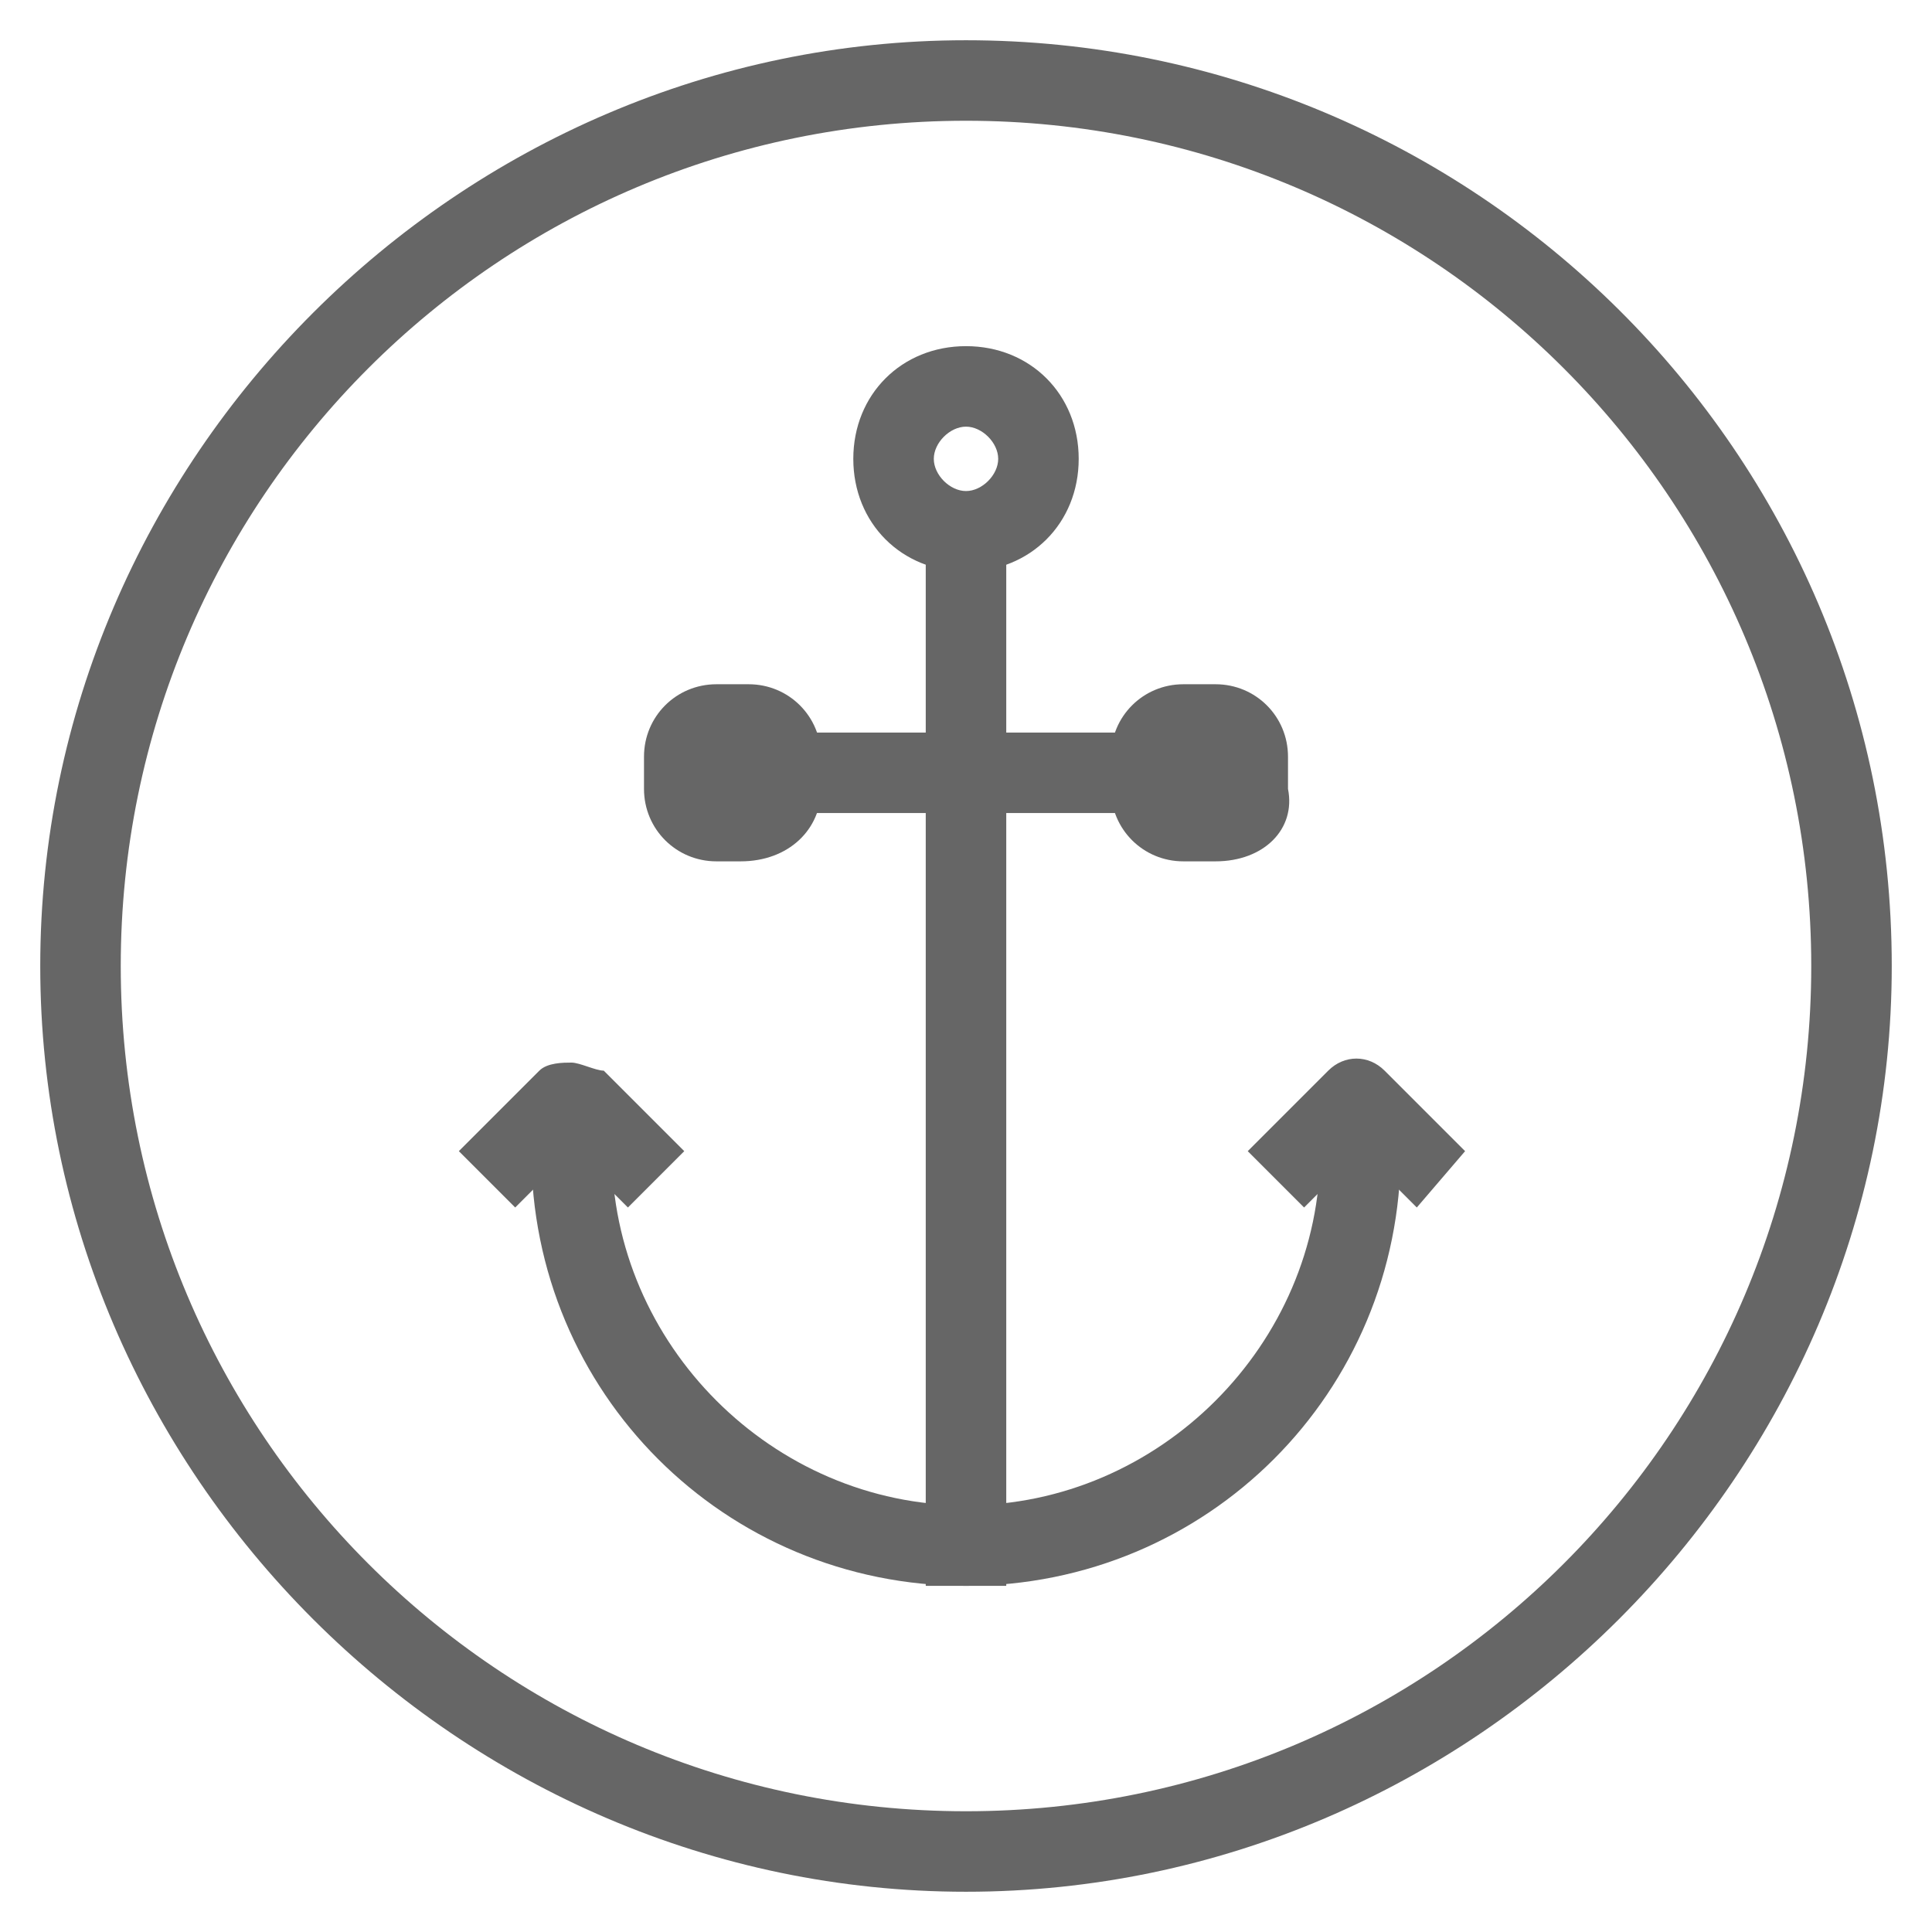 <?xml version="1.0" standalone="no"?><!DOCTYPE svg PUBLIC "-//W3C//DTD SVG 1.1//EN" "http://www.w3.org/Graphics/SVG/1.1/DTD/svg11.dtd"><svg t="1743473721948" class="icon" viewBox="0 0 1024 1024" version="1.1" xmlns="http://www.w3.org/2000/svg" p-id="12640" xmlns:xlink="http://www.w3.org/1999/xlink" width="256" height="256"><path d="M490.667 268.8h42.667v571.733h-42.667z" p-id="12641" fill="#666666"></path><path d="M512 840.533c-128 0-230.4-102.4-230.4-230.4v-21.333h42.667v21.333c0 102.4 85.333 187.733 187.733 187.733 102.4 0 187.733-85.333 187.733-187.733v-21.333h42.667v21.333c0 128-102.4 230.4-230.4 230.4z" p-id="12642" fill="#666666"></path><path d="M273.067 640l-29.867-29.867 42.667-42.667c4.267-4.267 12.8-4.267 17.067-4.267 4.267 0 12.8 4.267 17.067 4.267l42.667 42.667-29.867 29.867-29.867-29.867-29.867 29.867zM750.933 640l-29.867-29.867-29.867 29.867-29.867-29.867 42.667-42.667c8.533-8.533 21.333-8.533 29.867 0l42.667 42.667-25.6 29.867zM512 302.933c-34.133 0-59.733-25.6-59.733-59.733 0-34.133 25.6-59.733 59.733-59.733 34.133 0 59.733 25.6 59.733 59.733 0 34.133-25.6 59.733-59.733 59.733z m0-76.8c-8.533 0-17.067 8.533-17.067 17.067s8.533 17.067 17.067 17.067 17.067-8.533 17.067-17.067-8.533-17.067-17.067-17.067zM349.867 388.267h320v42.667H349.867z" p-id="12643" fill="#666666"></path><path d="M413.867 418.133c0 8.533-8.533 17.067-17.067 17.067h-17.067c-8.533 0-17.067-8.533-17.067-17.067v-17.067c-4.267-8.533 4.267-17.067 17.067-17.067h17.067c8.533 0 17.067 8.533 17.067 17.067v17.067z" p-id="12644" fill="#666666"></path><path d="M392.533 456.533h-12.8c-21.333 0-38.4-17.067-38.4-38.4v-17.067c0-21.333 17.067-38.4 38.4-38.4h17.067c21.333 0 38.4 17.067 38.4 38.4v17.067c0 21.333-17.067 38.4-42.667 38.4z" p-id="12645" fill="#666666"></path><path d="M665.6 418.133c0 8.533-8.533 17.067-17.067 17.067h-17.067c-8.533 0-17.067-8.533-17.067-17.067v-17.067c0-8.533 8.533-17.067 17.067-17.067h17.067c8.533 0 17.067 8.533 17.067 17.067v17.067z" p-id="12646" fill="#666666"></path><path d="M644.267 456.533h-17.067c-21.333 0-38.4-17.067-38.4-38.4v-17.067c0-21.333 17.067-38.4 38.4-38.4h17.067c21.333 0 38.4 17.067 38.4 38.4v17.067c4.267 21.333-12.8 38.4-38.4 38.4z" p-id="12647" fill="#666666"></path><path d="M512 1002.667C243.2 1002.667 21.333 780.8 21.333 512S243.2 21.333 512 21.333 1002.667 238.933 1002.667 512c0 268.8-221.867 490.667-490.667 490.667z m0-938.667C264.533 64 64 264.533 64 512S264.533 960 512 960 960 759.467 960 512 759.467 64 512 64z" p-id="12648" fill="#666666"></path></svg>